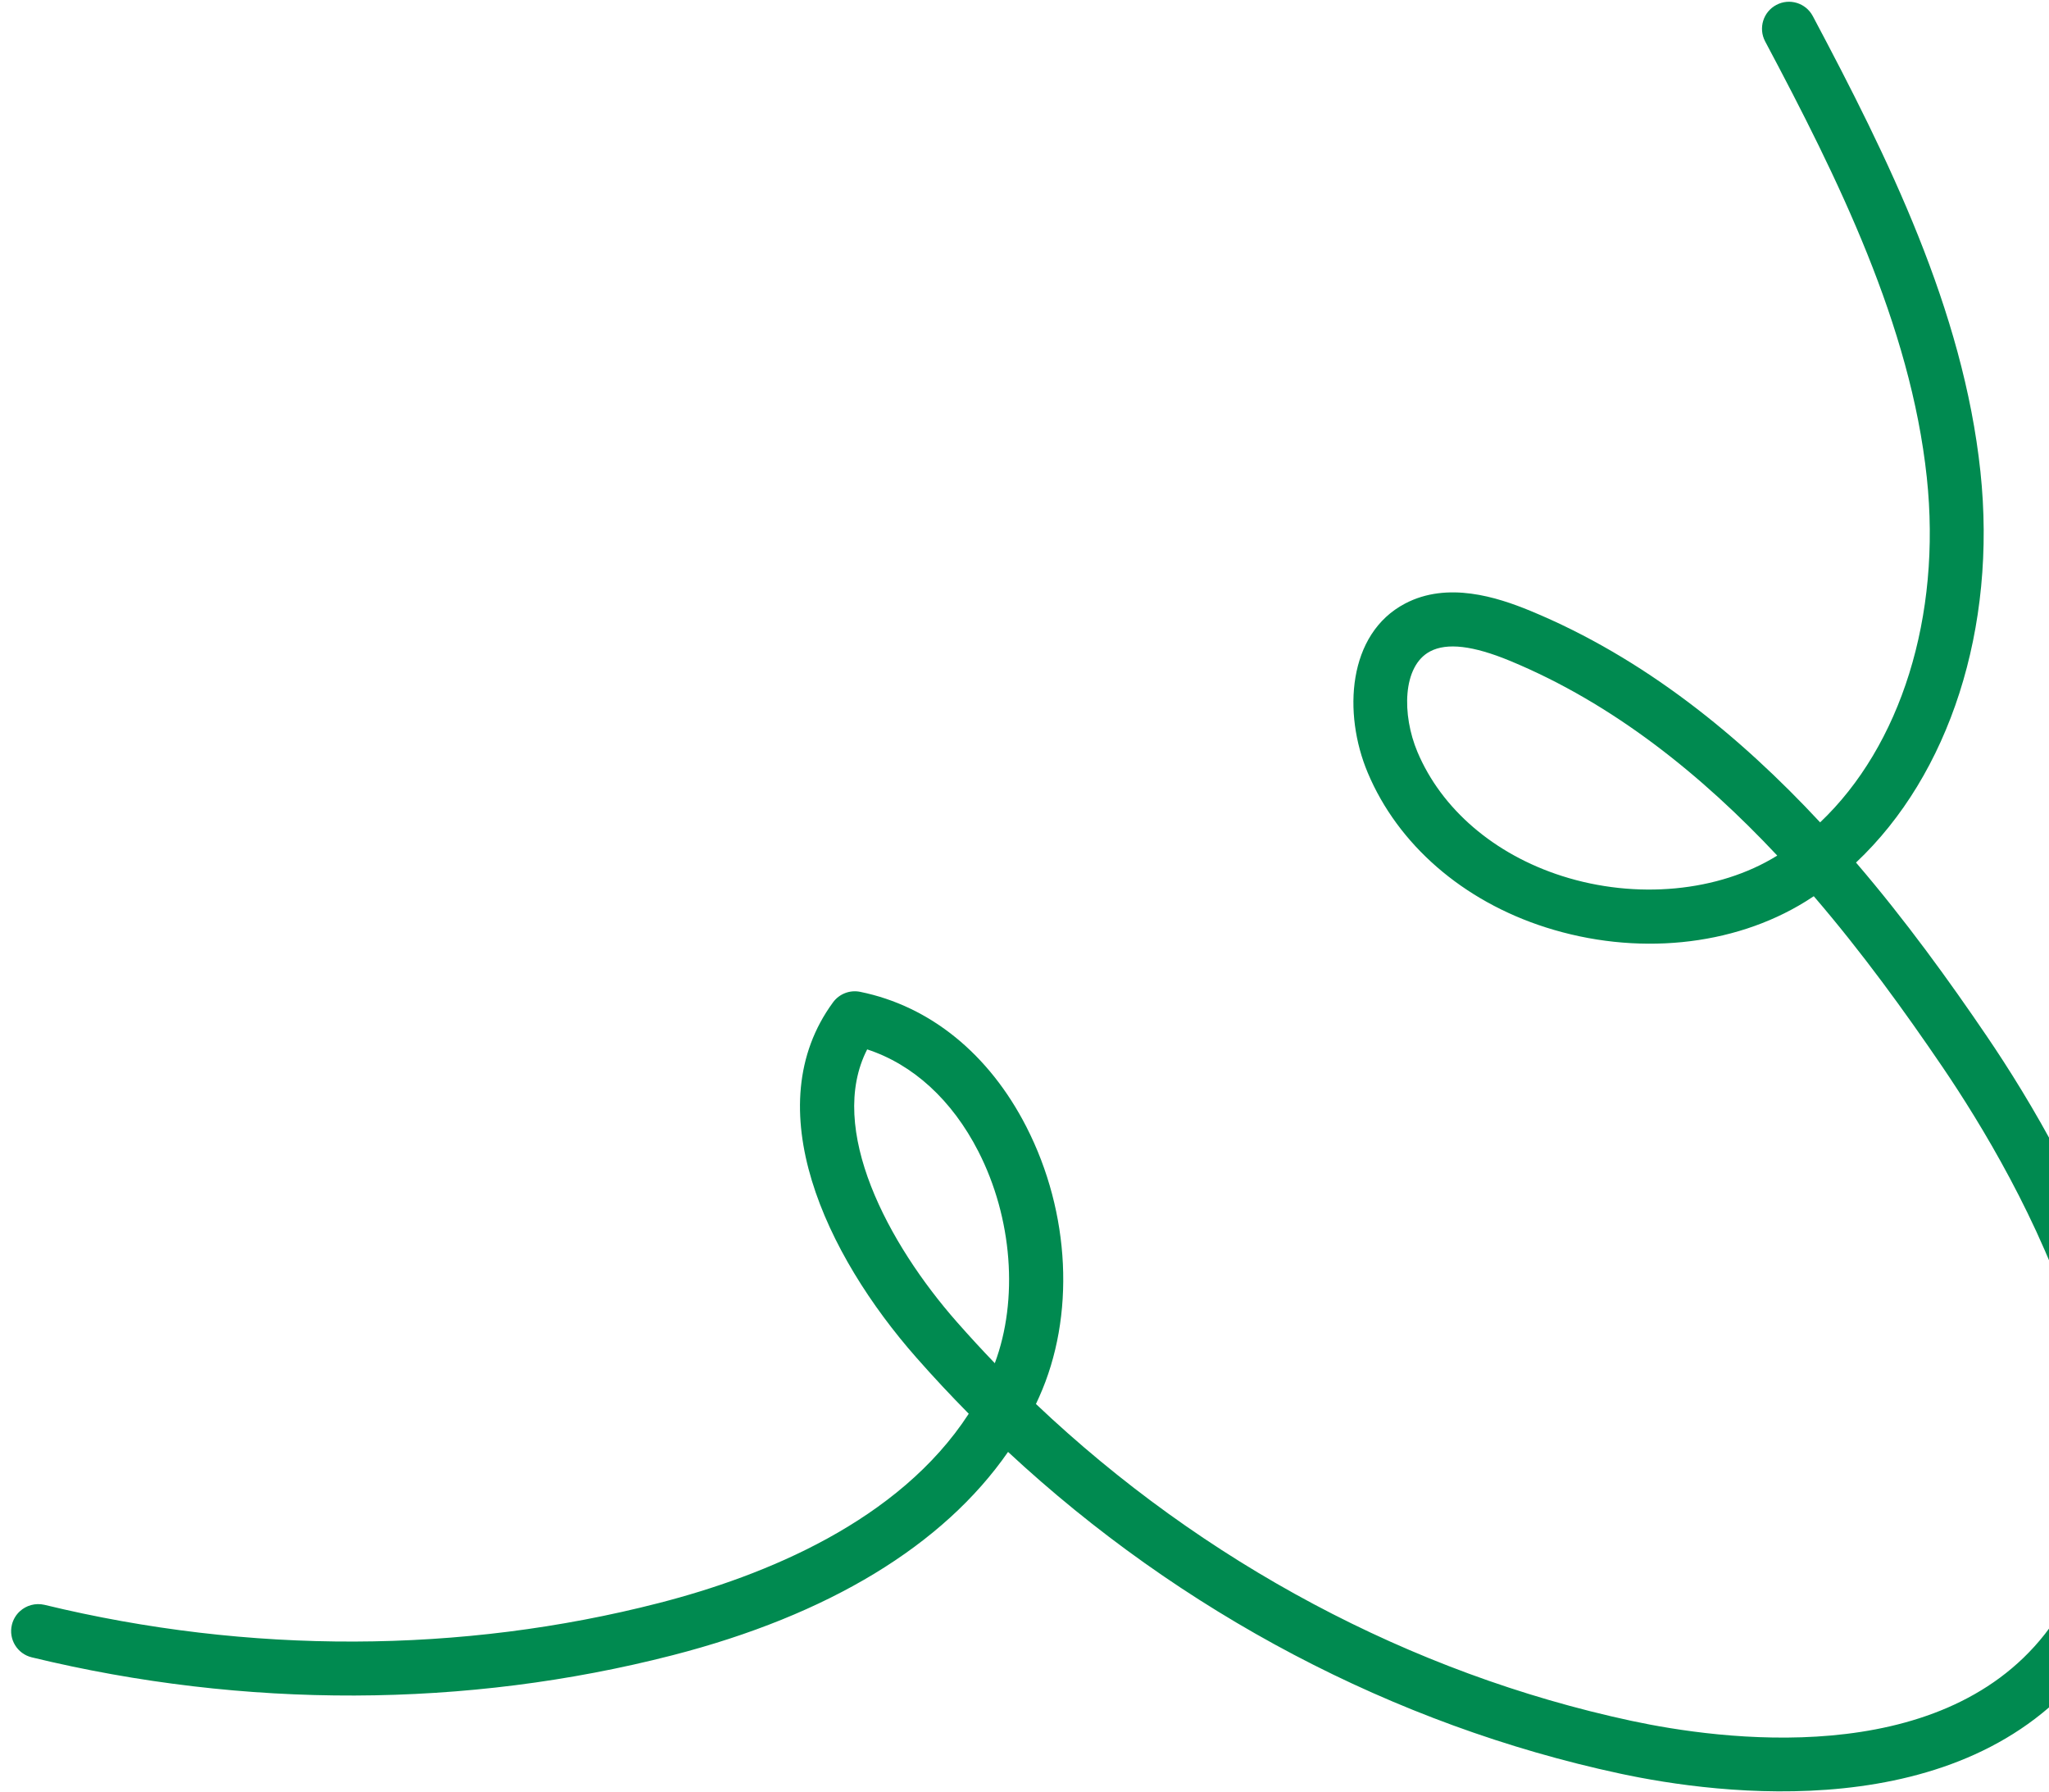 <svg width="159" height="139" viewBox="0 0 159 139" fill="none" xmlns="http://www.w3.org/2000/svg">
<path d="M1.54 125.009C1.245 125.279 1.025 125.638 0.923 126.055C0.649 127.179 1.343 128.311 2.464 128.582C18.999 132.587 36.191 132.532 52.178 128.422C64.296 125.306 73.193 119.895 78.224 112.644C91.611 125.095 108.156 133.837 125.713 137.602C133.368 139.246 152.218 141.731 161.956 129.38C174.319 113.687 160.64 89.908 154.186 80.41C151.251 76.089 147.885 71.425 144.024 66.92C151.256 60.114 154.975 48.761 153.678 36.583C152.339 24.033 146.515 12.246 140.669 1.246C140.125 0.226 138.861 -0.162 137.841 0.382C136.818 0.923 136.433 2.19 136.974 3.214C142.63 13.849 148.254 25.225 149.517 37.031C150.672 47.864 147.479 57.884 141.24 63.802C135.01 57.103 127.591 51.041 118.751 47.389C116.157 46.321 112.329 45.092 109.032 46.826C104.564 49.174 104.2 55.346 106.135 59.95C108.475 65.517 113.504 69.89 119.936 71.946C126.93 74.179 134.466 73.435 140.097 69.95C140.313 69.815 140.533 69.676 140.747 69.532C144.534 73.937 147.84 78.523 150.727 82.767C156.662 91.499 169.32 113.273 158.671 126.791C150.396 137.301 133.482 134.985 126.595 133.509C109.468 129.834 93.345 121.213 80.388 108.927C80.473 108.75 80.556 108.57 80.636 108.387C83.45 102.137 83.067 94.102 79.642 87.416C76.751 81.772 72.173 78.053 66.749 76.95C65.951 76.787 65.128 77.104 64.645 77.761C58.673 85.895 64.071 97.34 71.116 105.335C72.427 106.825 73.782 108.274 75.174 109.683C69.756 118.03 59.346 122.258 51.138 124.366C35.812 128.307 19.32 128.356 3.45 124.508C2.746 124.346 2.038 124.551 1.54 125.009ZM77.196 105.762C76.195 104.722 75.215 103.656 74.258 102.57C68.915 96.503 64.139 87.567 67.292 81.416C70.851 82.579 73.876 85.343 75.916 89.325C78.567 94.501 79.037 100.833 77.196 105.762ZM137.913 66.378C137.907 66.384 137.898 66.386 137.891 66.392C133.356 69.201 126.962 69.803 121.208 67.963C115.947 66.282 111.86 62.771 109.99 58.333C108.786 55.468 108.814 51.673 110.977 50.536C112.284 49.85 114.304 50.086 117.152 51.261C125.22 54.595 132.085 60.166 137.913 66.378Z" fill="#008A50"/>
</svg>
